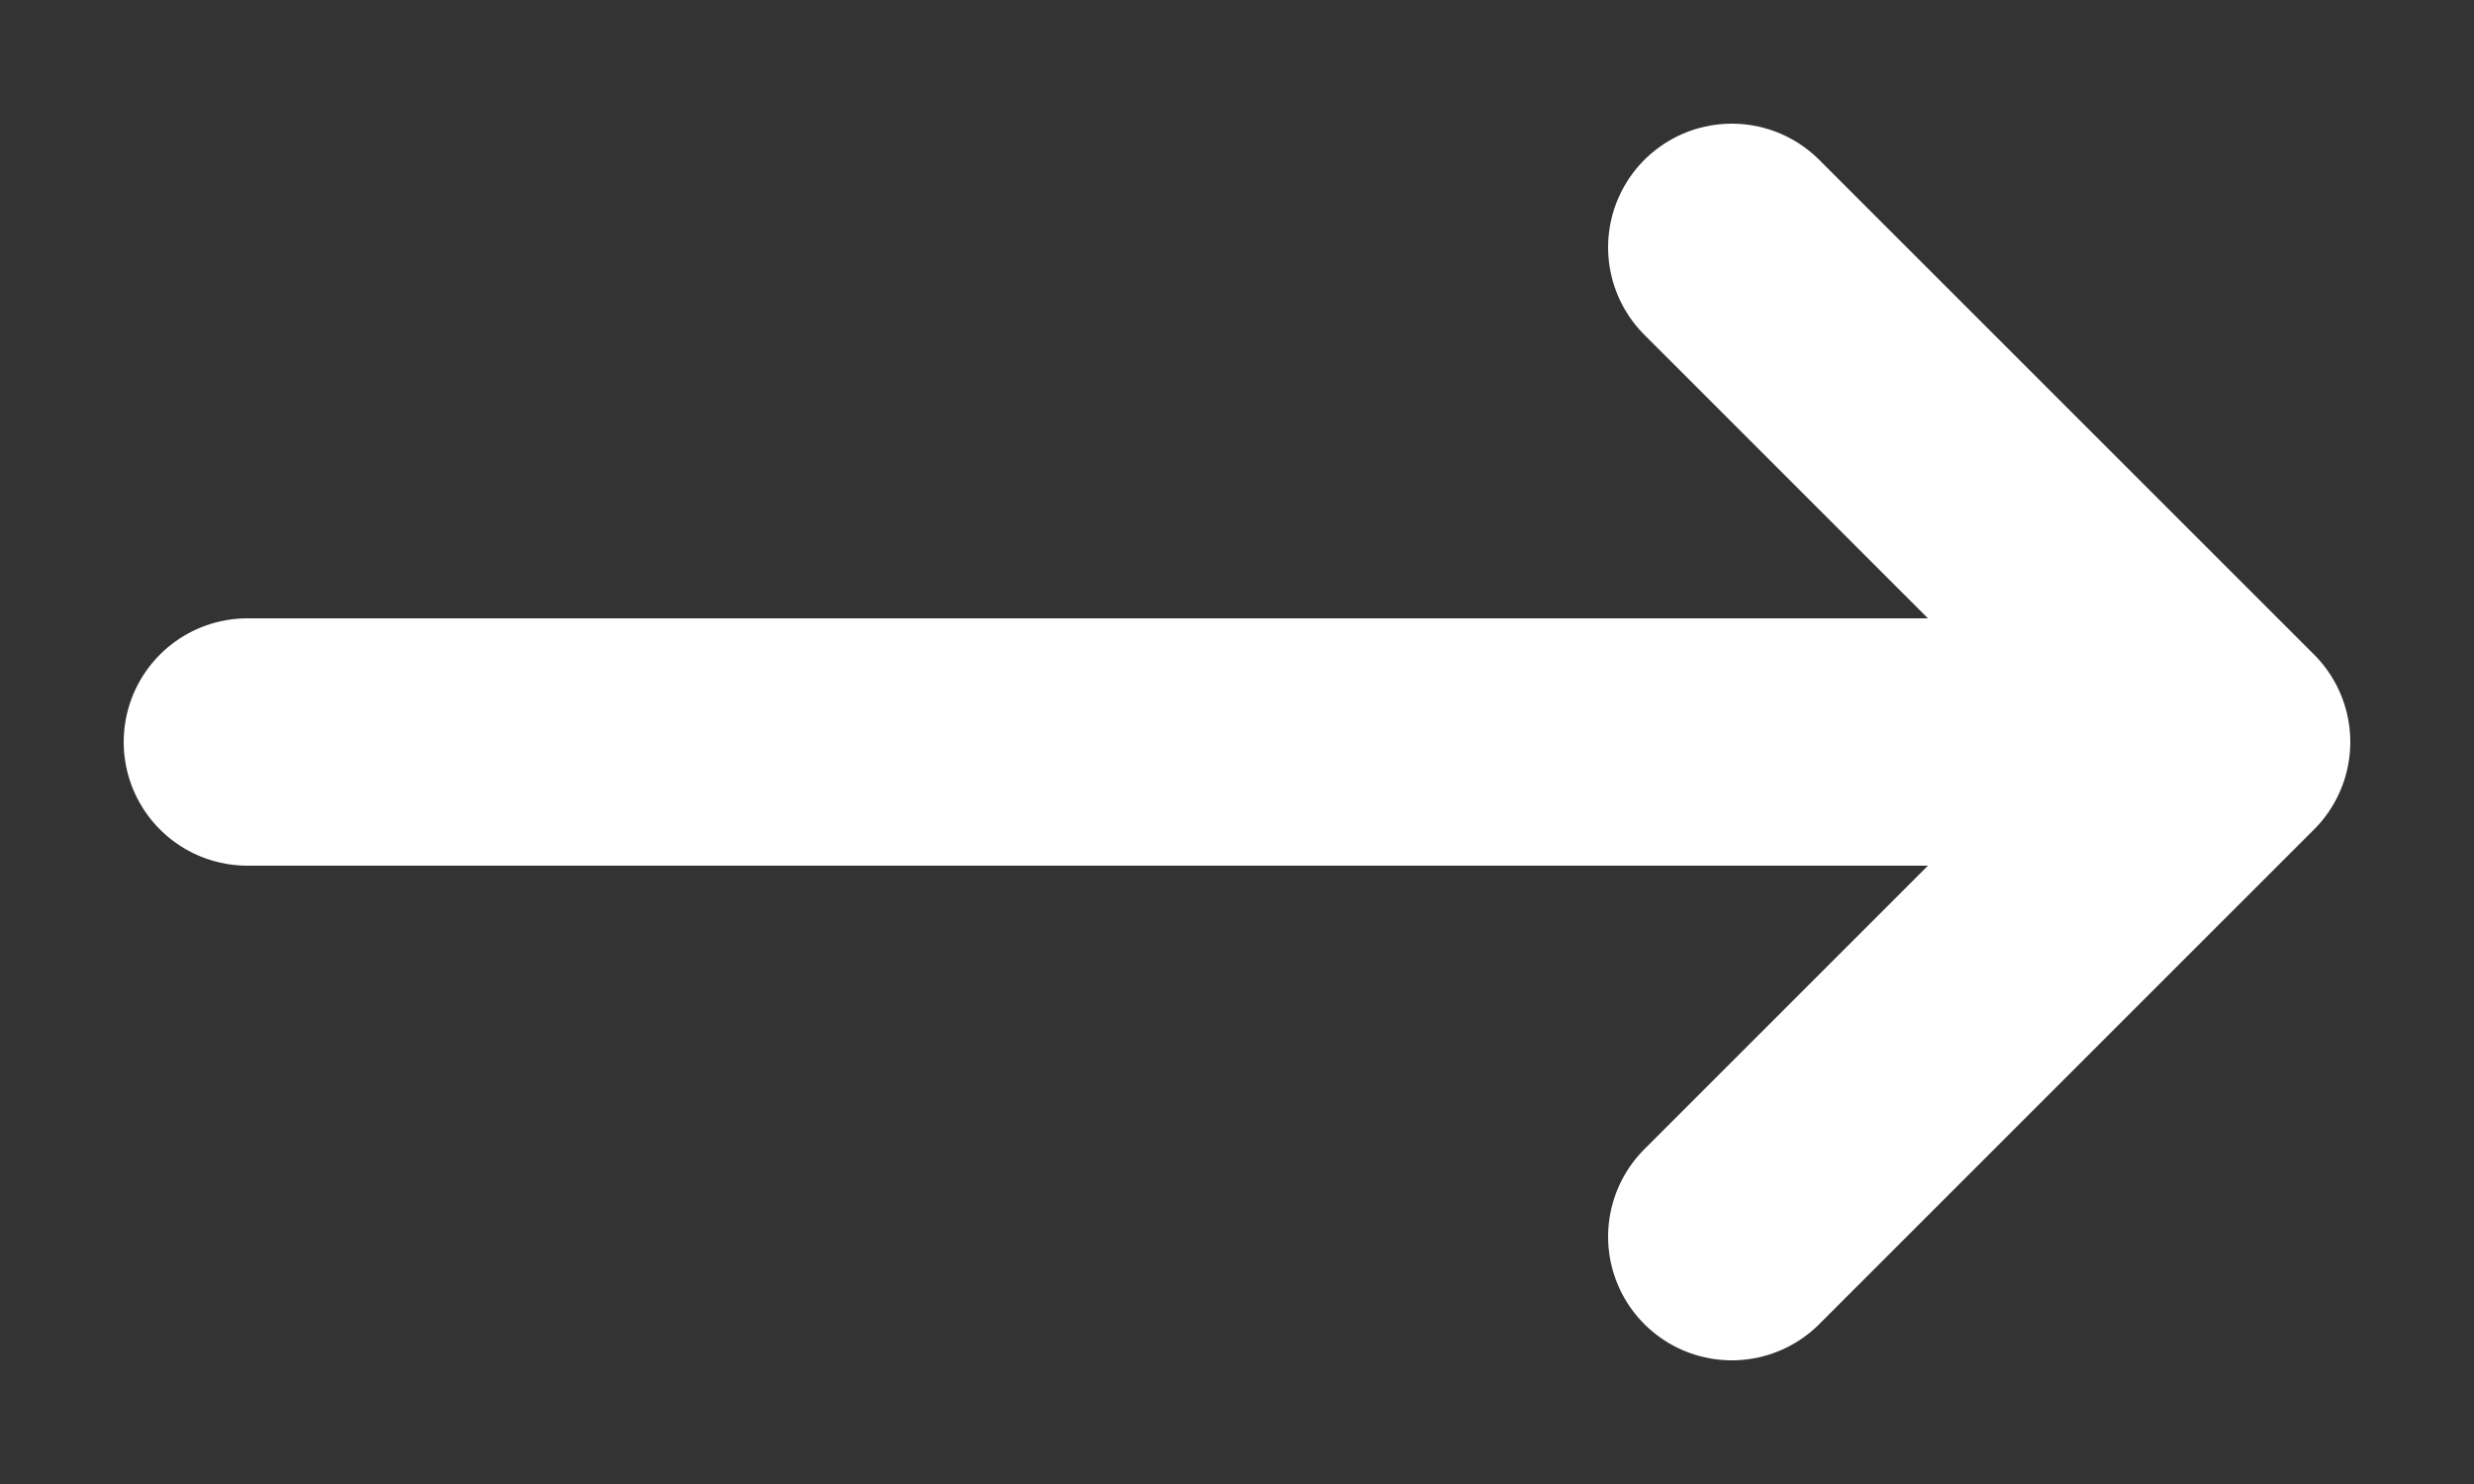 <?xml version="1.0" encoding="UTF-8"?> <svg xmlns="http://www.w3.org/2000/svg" width="10" height="6" viewBox="0 0 10 6" fill="none"><rect x="0" y="0" width="10" height="6" fill="#333333" stroke="none"/> <path d="M1 3H9M9 3L7 1M9 3L7 5" stroke="white" stroke-linecap="round" stroke-linejoin="round"></path> </svg> 